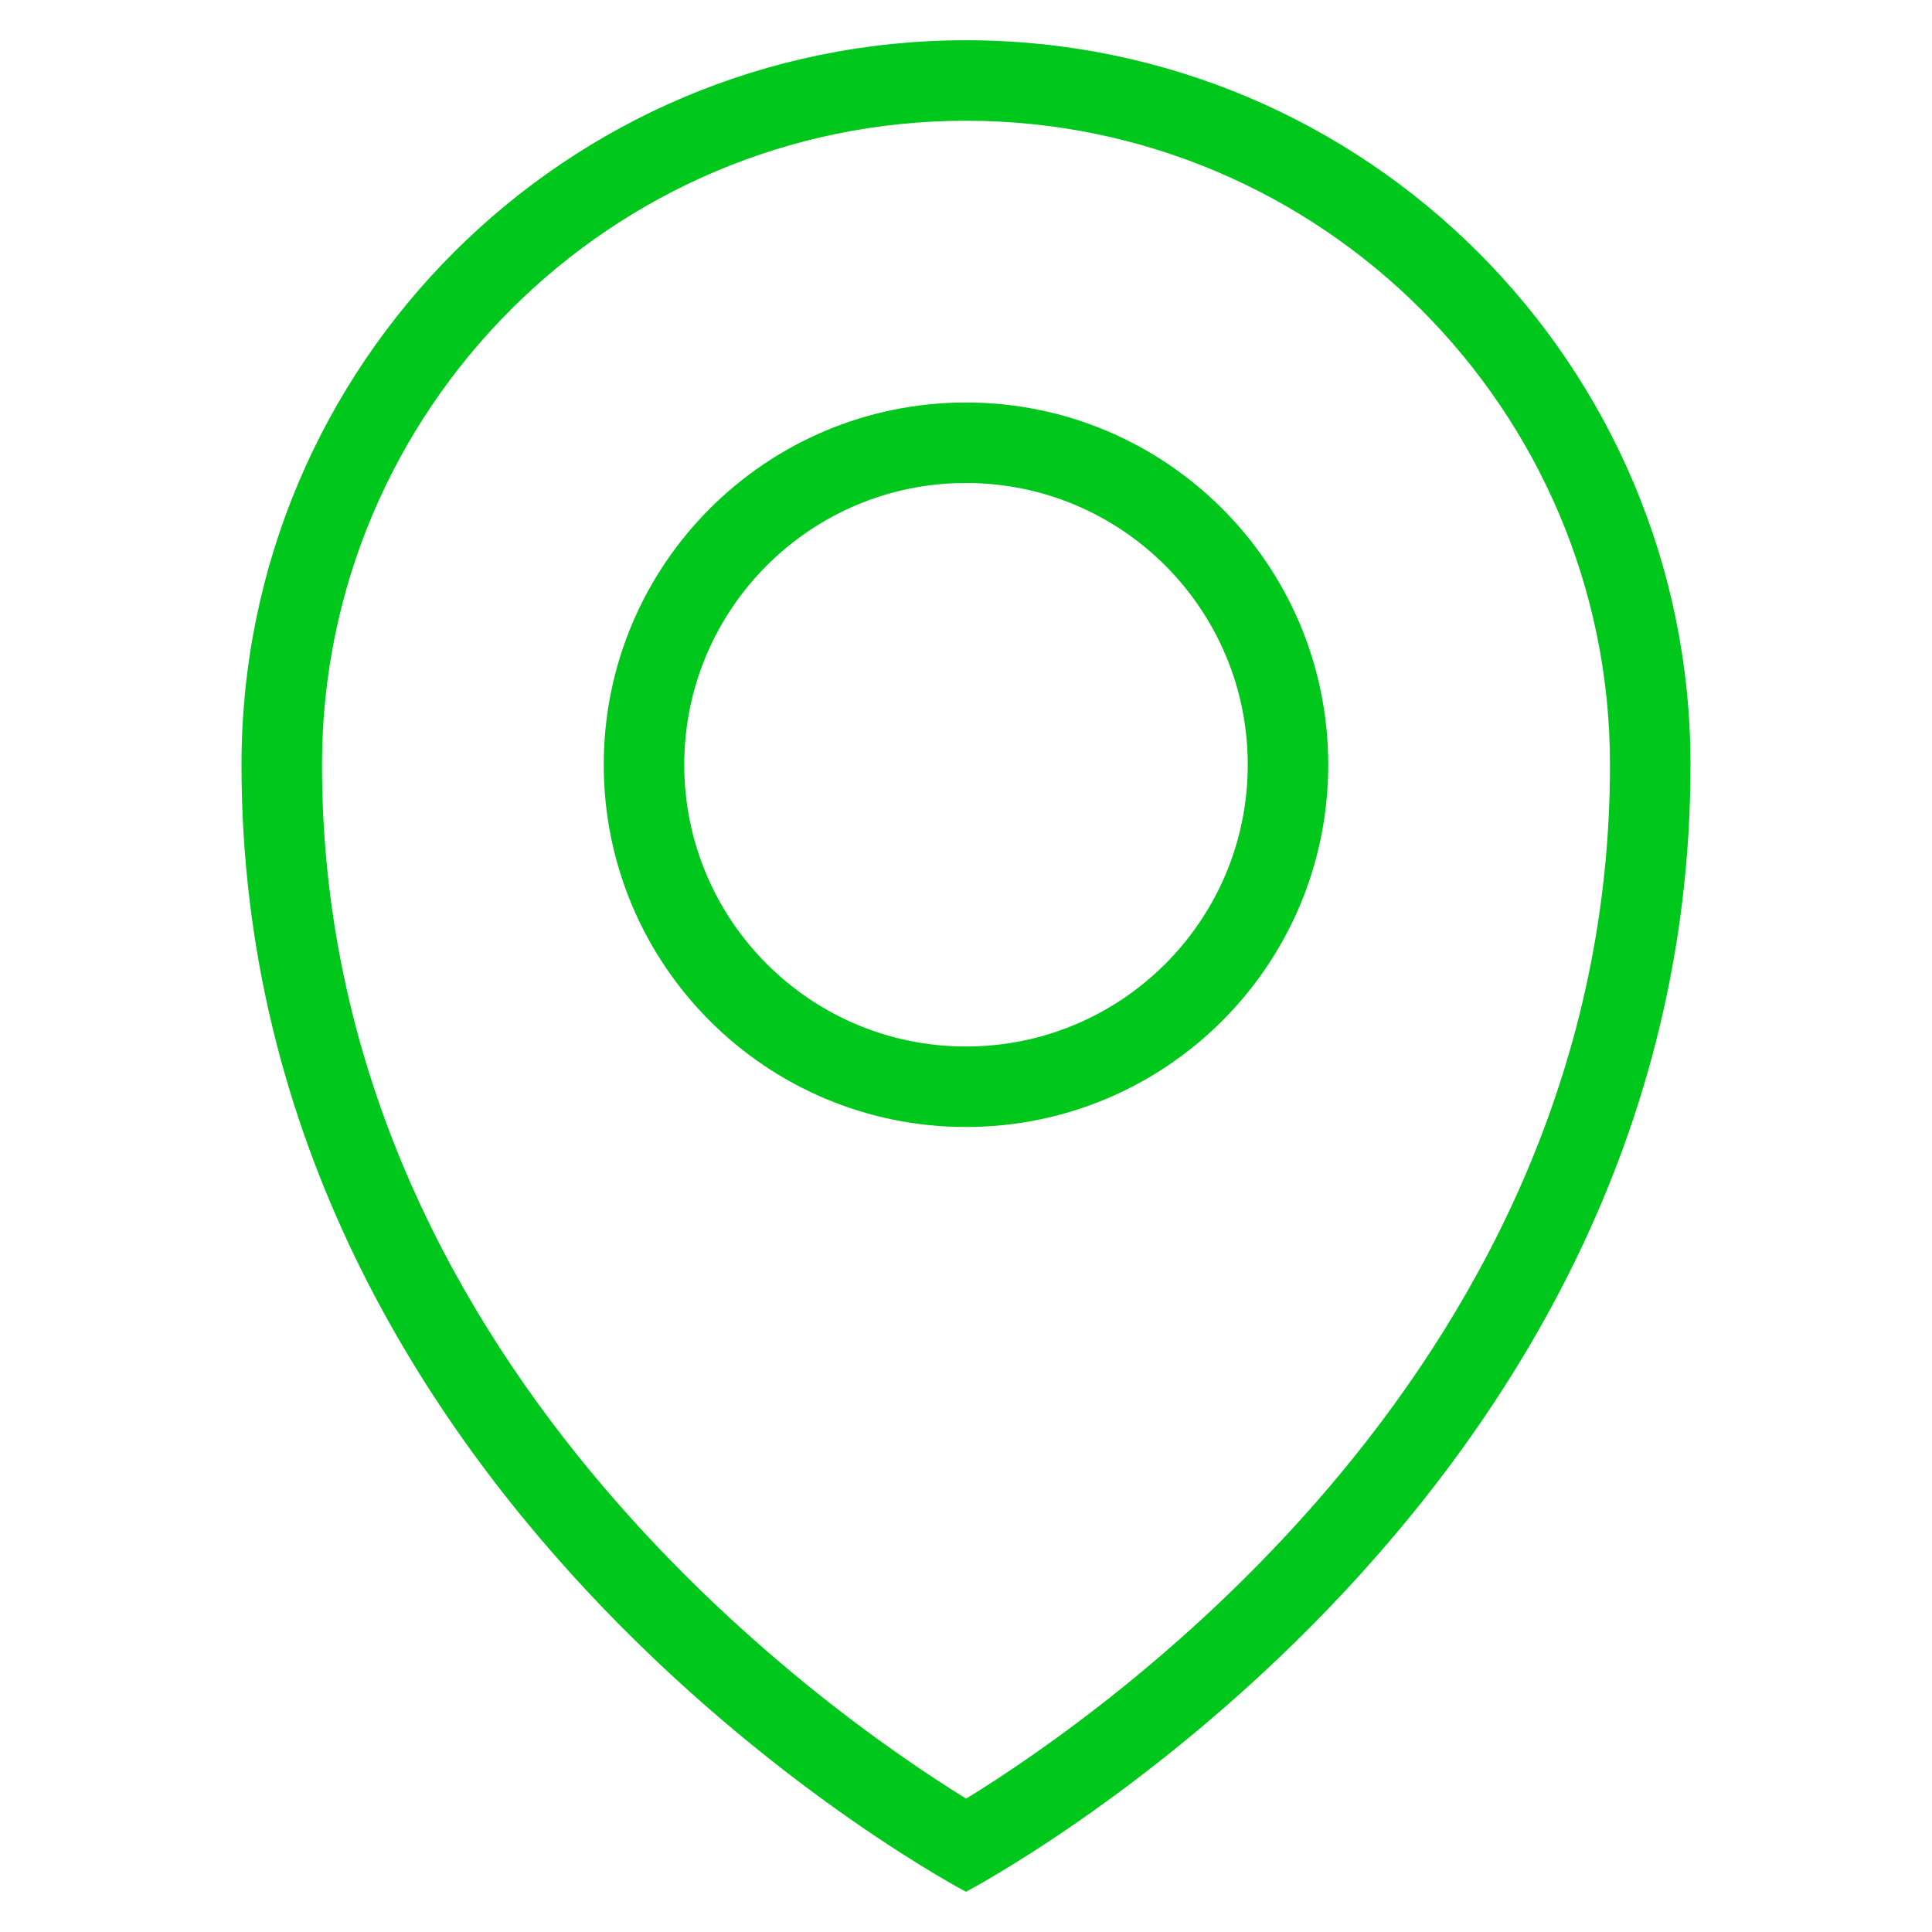 <?xml version="1.0" encoding="utf-8"?>
<!-- Generator: Adobe Illustrator 16.0.0, SVG Export Plug-In . SVG Version: 6.00 Build 0)  -->
<!DOCTYPE svg PUBLIC "-//W3C//DTD SVG 1.1//EN" "http://www.w3.org/Graphics/SVG/1.1/DTD/svg11.dtd">
<svg version="1.1" id="Layer_1" xmlns="http://www.w3.org/2000/svg" xmlns:xlink="http://www.w3.org/1999/xlink" x="0px" y="0px"
	 width="48px" height="48px" viewBox="0 0 48 48" enable-background="new 0 0 48 48" xml:space="preserve" fill="#00C71B">
<path fill-rule="evenodd" clip-rule="evenodd" d="M24,47c0,0-18-9.417-18-28C6,9.059,14.059,1,24,1s18,8.059,18,18
	C42,37.583,24,47,24,47z M24,3C15.178,3,8,10.178,8,19c0,14.758,12.462,23.501,16.003,25.687C27.547,42.51,40,33.805,40,19
	C40,10.178,32.822,3,24,3z M24,28c-4.971,0-9-4.029-9-9s4.029-9,9-9s9,4.029,9,9S28.971,28,24,28z M24,12c-3.866,0-7,3.134-7,7
	s3.134,7,7,7s7-3.134,7-7S27.866,12,24,12z"/>
</svg>
